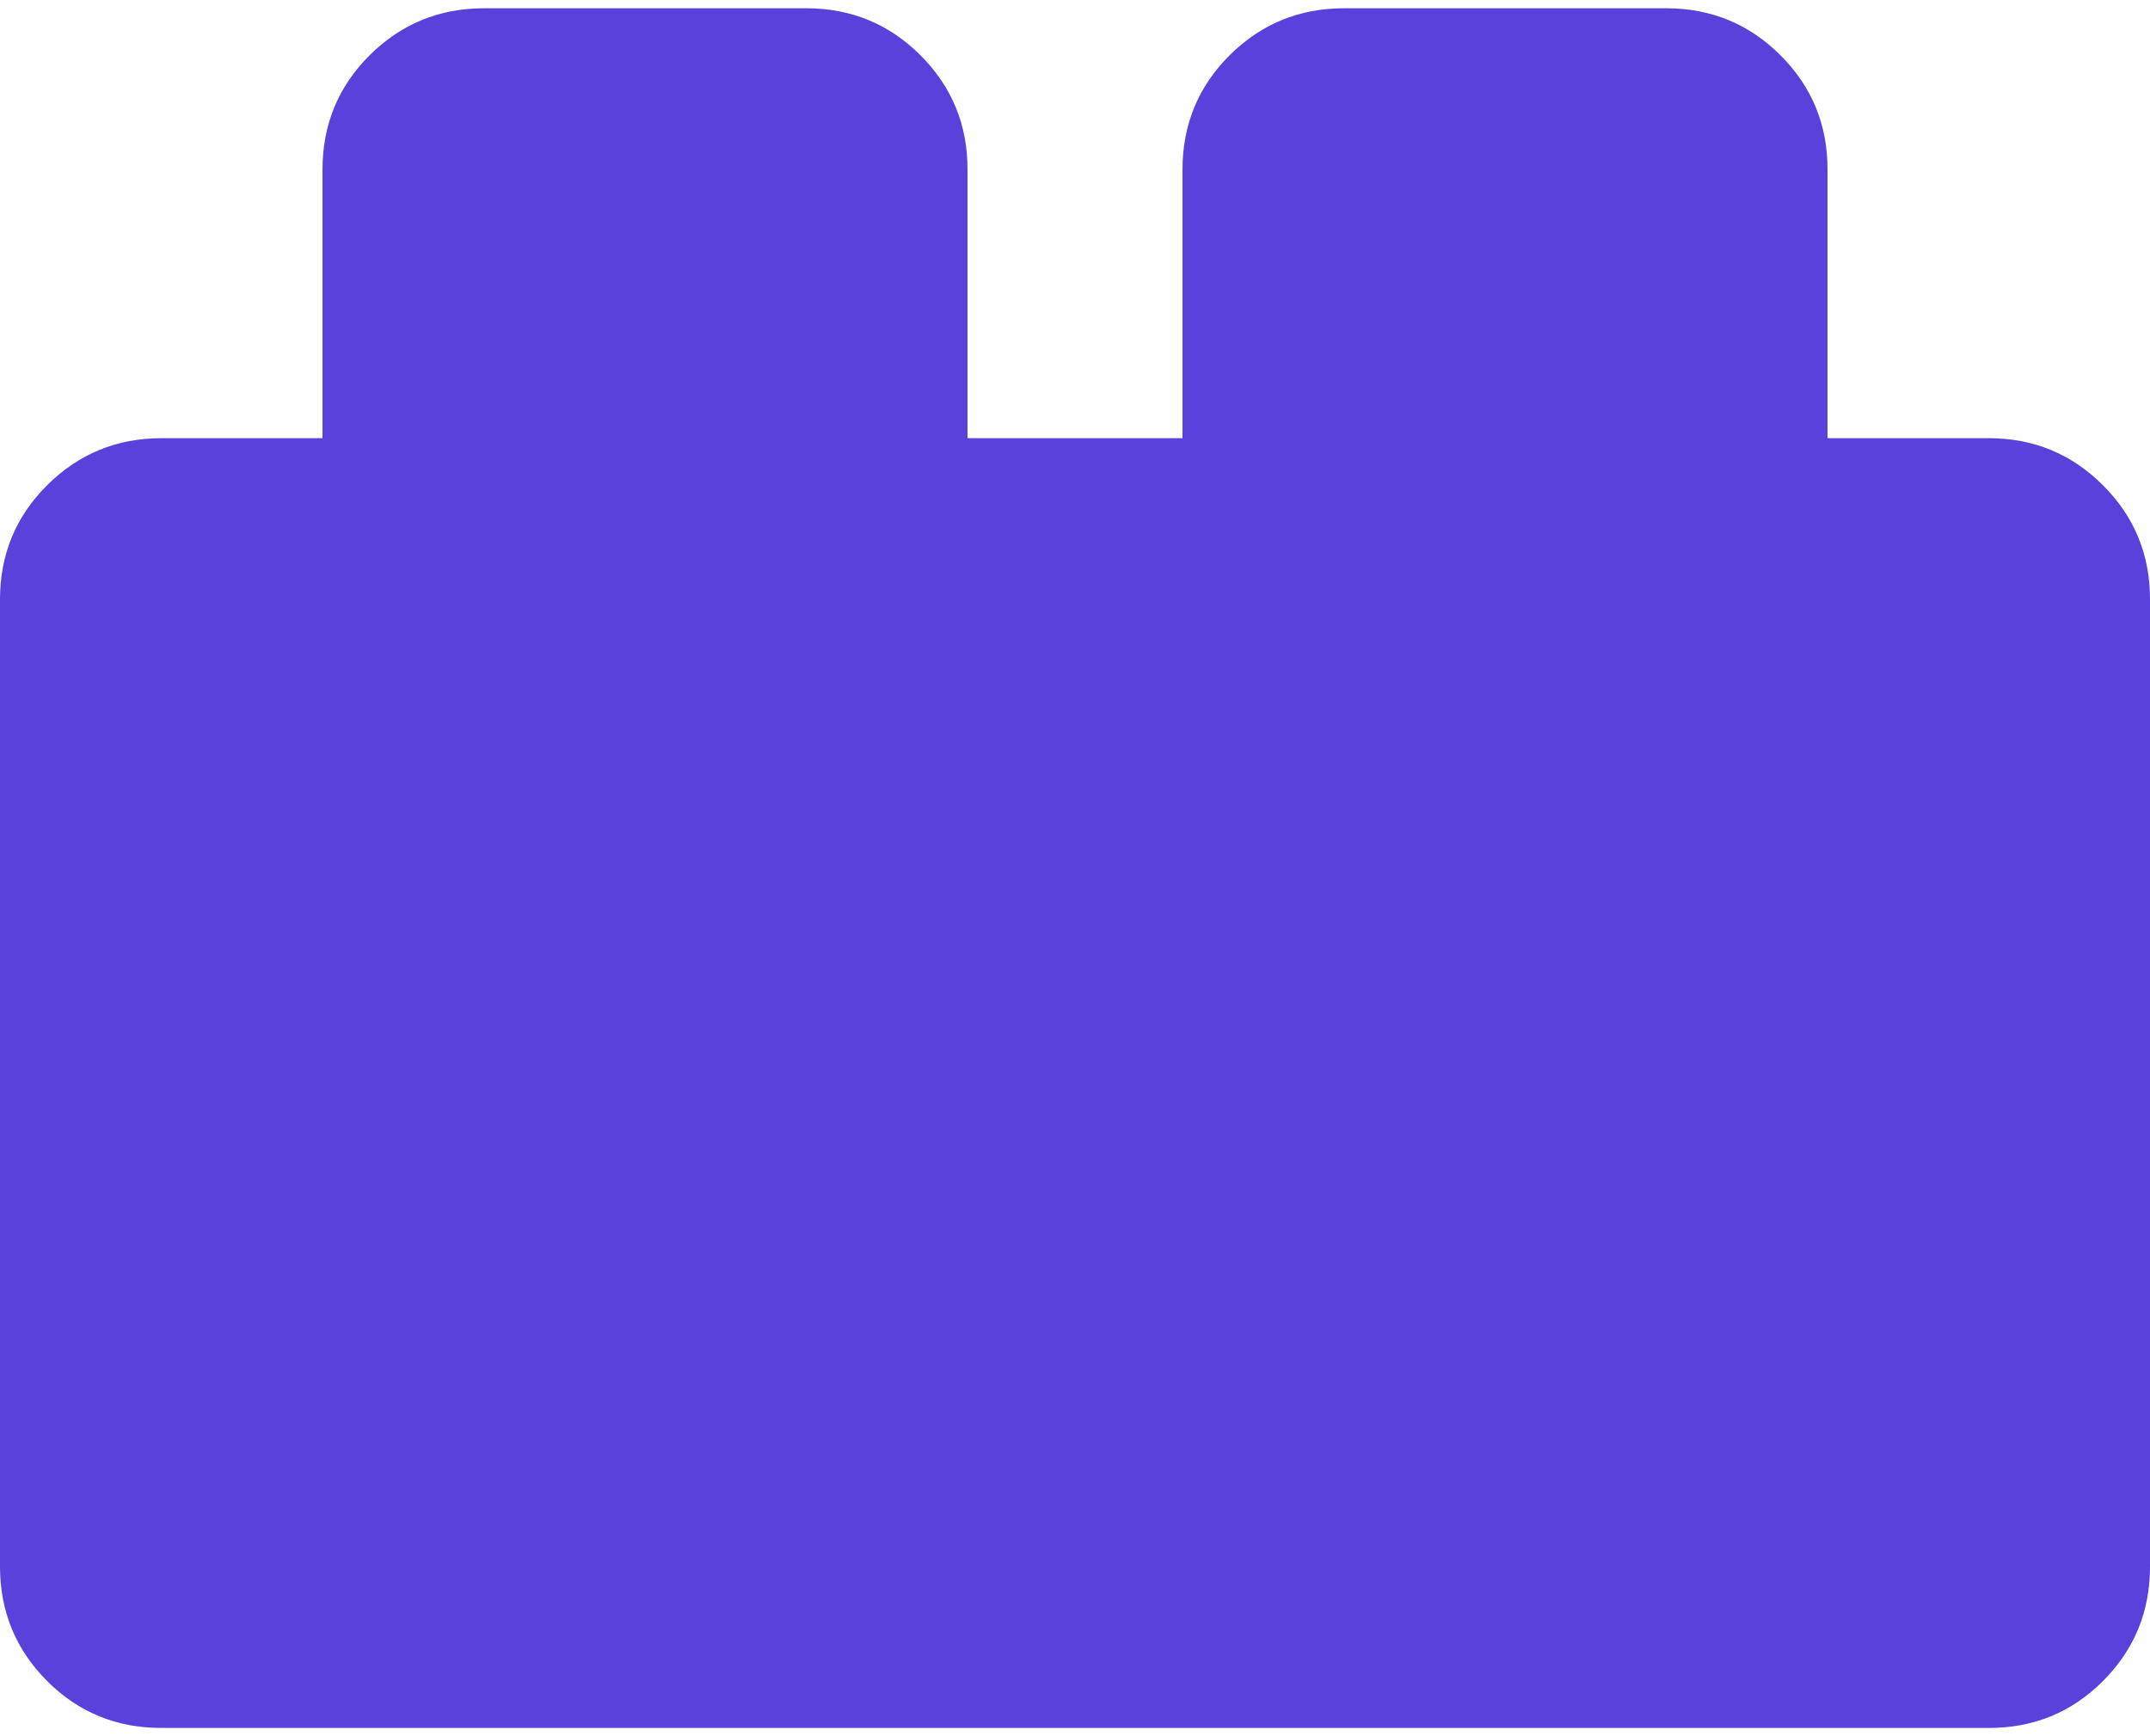 <?xml version="1.0" encoding="UTF-8"?> <svg xmlns="http://www.w3.org/2000/svg" width="26" height="21" viewBox="0 0 26 21" fill="none"><path d="M0 18.95V7.25C0 6.708 0.19 6.248 0.569 5.87C0.949 5.491 1.409 5.301 1.95 5.3H3.9V2.05C3.9 1.508 4.09 1.048 4.469 0.669C4.849 0.291 5.309 0.101 5.85 0.1H9.75C10.292 0.1 10.752 0.29 11.132 0.669C11.511 1.049 11.701 1.509 11.7 2.05V5.3H14.3V2.05C14.3 1.508 14.49 1.048 14.869 0.669C15.249 0.291 15.709 0.101 16.25 0.1H20.15C20.692 0.1 21.152 0.29 21.532 0.669C21.912 1.049 22.101 1.509 22.1 2.05V5.3H24.05C24.592 5.3 25.052 5.49 25.432 5.87C25.811 6.249 26.001 6.709 26 7.25V18.95C26 19.492 25.811 19.952 25.432 20.332C25.053 20.712 24.593 20.901 24.05 20.9H1.95C1.408 20.9 0.948 20.711 0.569 20.332C0.191 19.953 0.001 19.493 0 18.95Z" fill="#5A41DB"></path></svg> 
